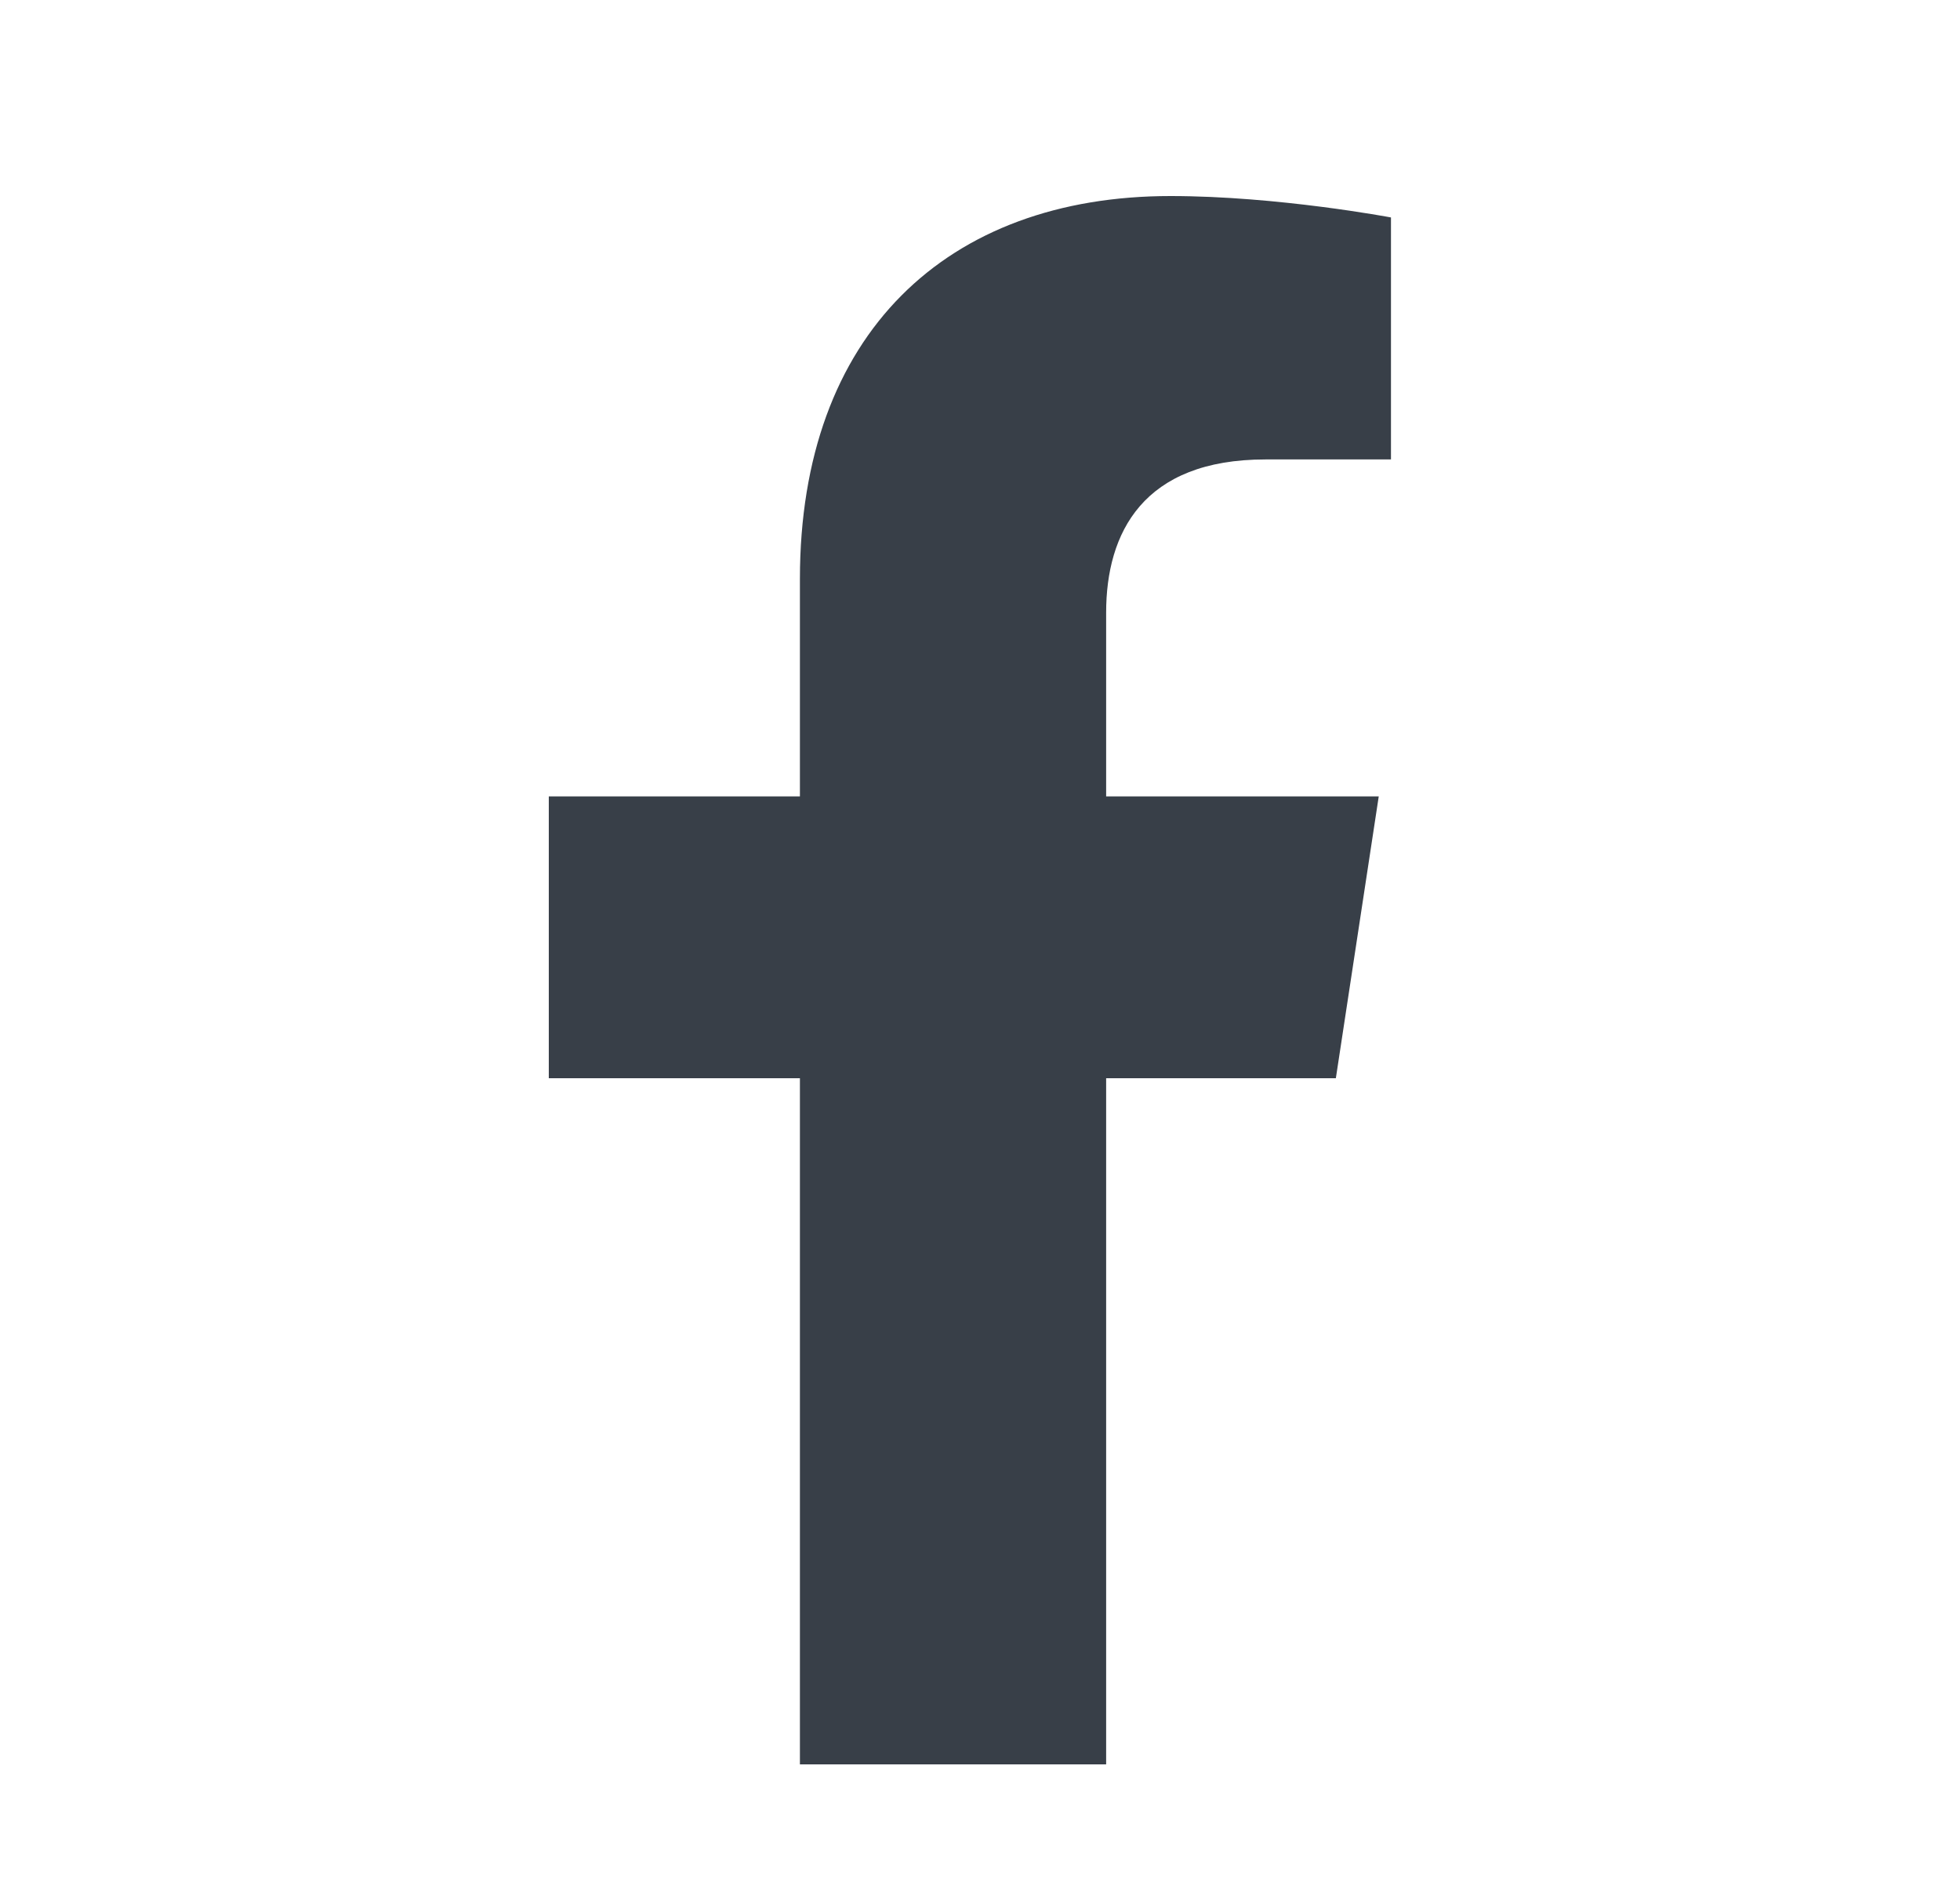 <svg width="25" height="24" viewBox="0 0 25 24" fill="none" xmlns="http://www.w3.org/2000/svg">
<path d="M17.039 13.75H14.109V22.5H10.203V13.75H7V10.156H10.203V7.383C10.203 4.258 12.078 2.5 14.93 2.5C16.297 2.5 17.742 2.773 17.742 2.773V5.859H16.141C14.578 5.859 14.109 6.797 14.109 7.812V10.156H17.586L17.039 13.75Z" fill="#383F48"/>
</svg>
